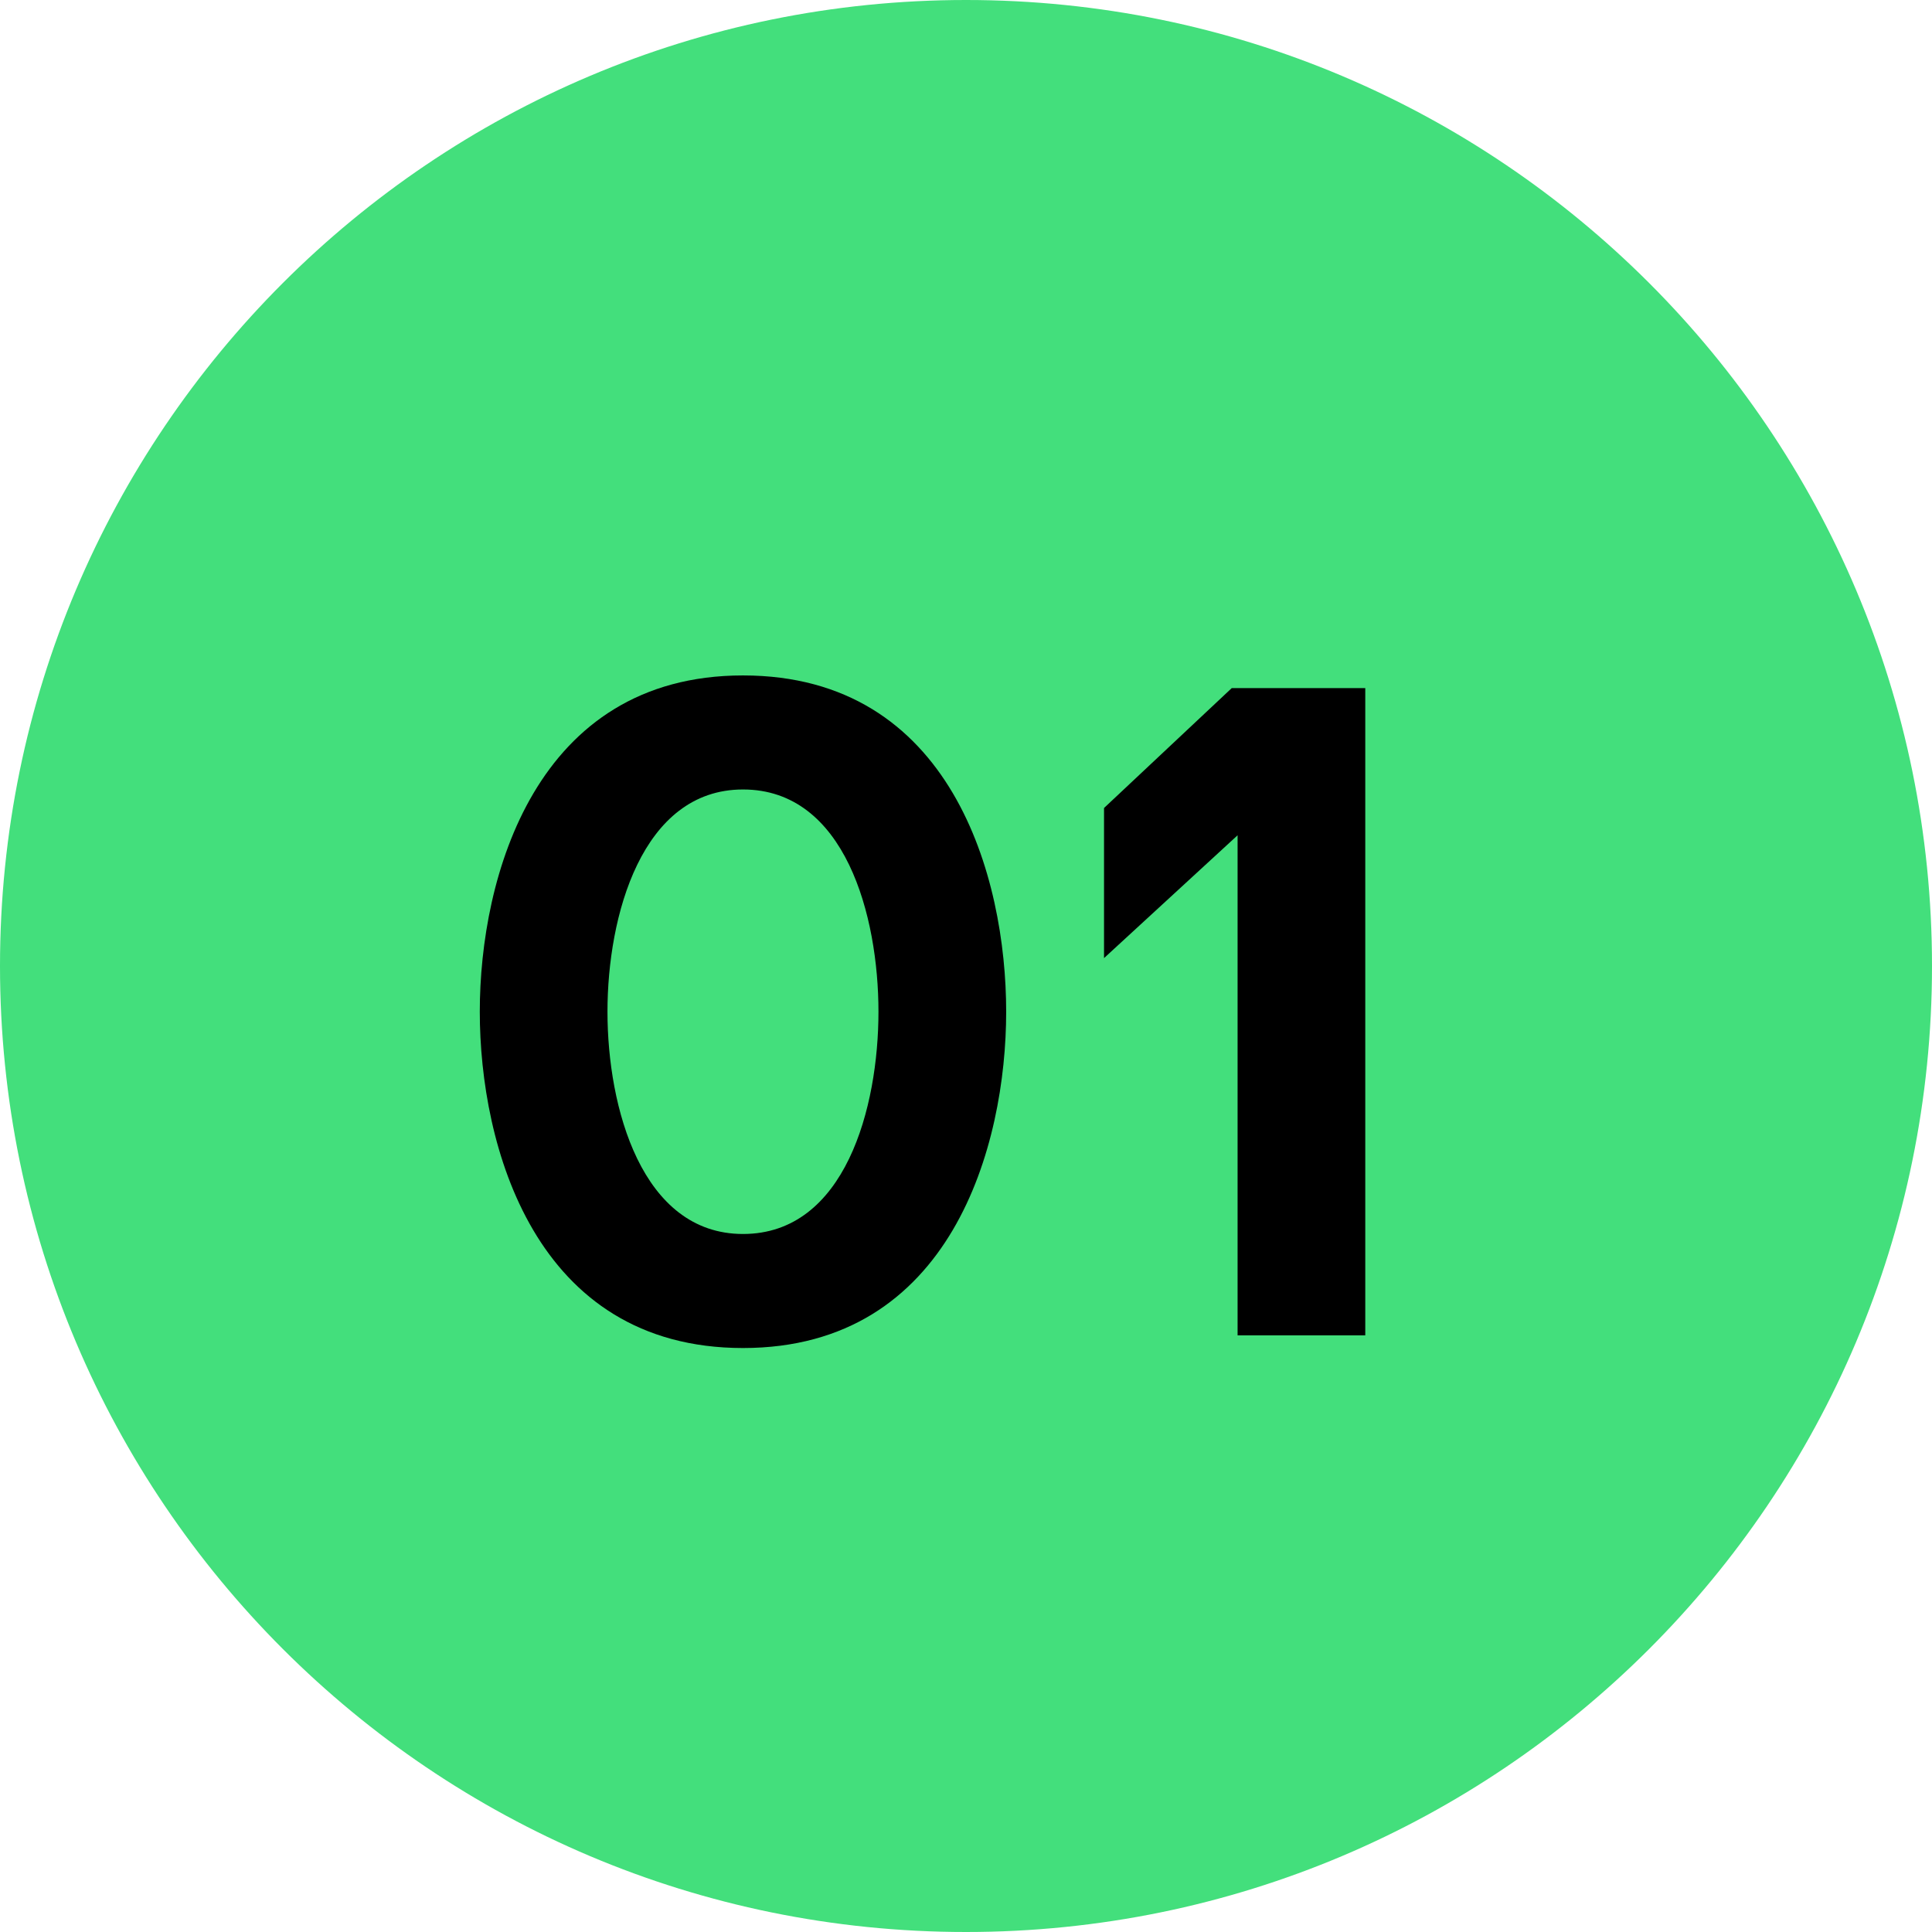 <?xml version="1.0" encoding="UTF-8"?> <svg xmlns="http://www.w3.org/2000/svg" width="68" height="68" viewBox="0 0 68 68" fill="none"> <path d="M68 34C68 52.778 52.778 68 34 68C15.222 68 0 52.778 0 34C0 15.222 15.222 0 34 0C52.778 0 68 15.222 68 34Z" fill="#43DF7C"></path> <path d="M35.414 35.609C35.414 30.875 33.493 23.773 26.151 23.773C18.843 23.773 16.887 30.875 16.887 35.609C16.887 40.31 18.808 47.446 26.151 47.446C33.493 47.446 35.414 40.31 35.414 35.609ZM30.919 35.609C30.919 38.972 29.753 43.432 26.151 43.432C22.582 43.432 21.381 38.972 21.381 35.609C21.381 32.247 22.582 27.787 26.151 27.787C29.753 27.787 30.919 32.247 30.919 35.609Z" fill="black"></path> <path d="M43.559 47H48.053V24.219H43.353L38.858 28.439V33.722L43.559 29.399V47Z" fill="black"></path> </svg> 